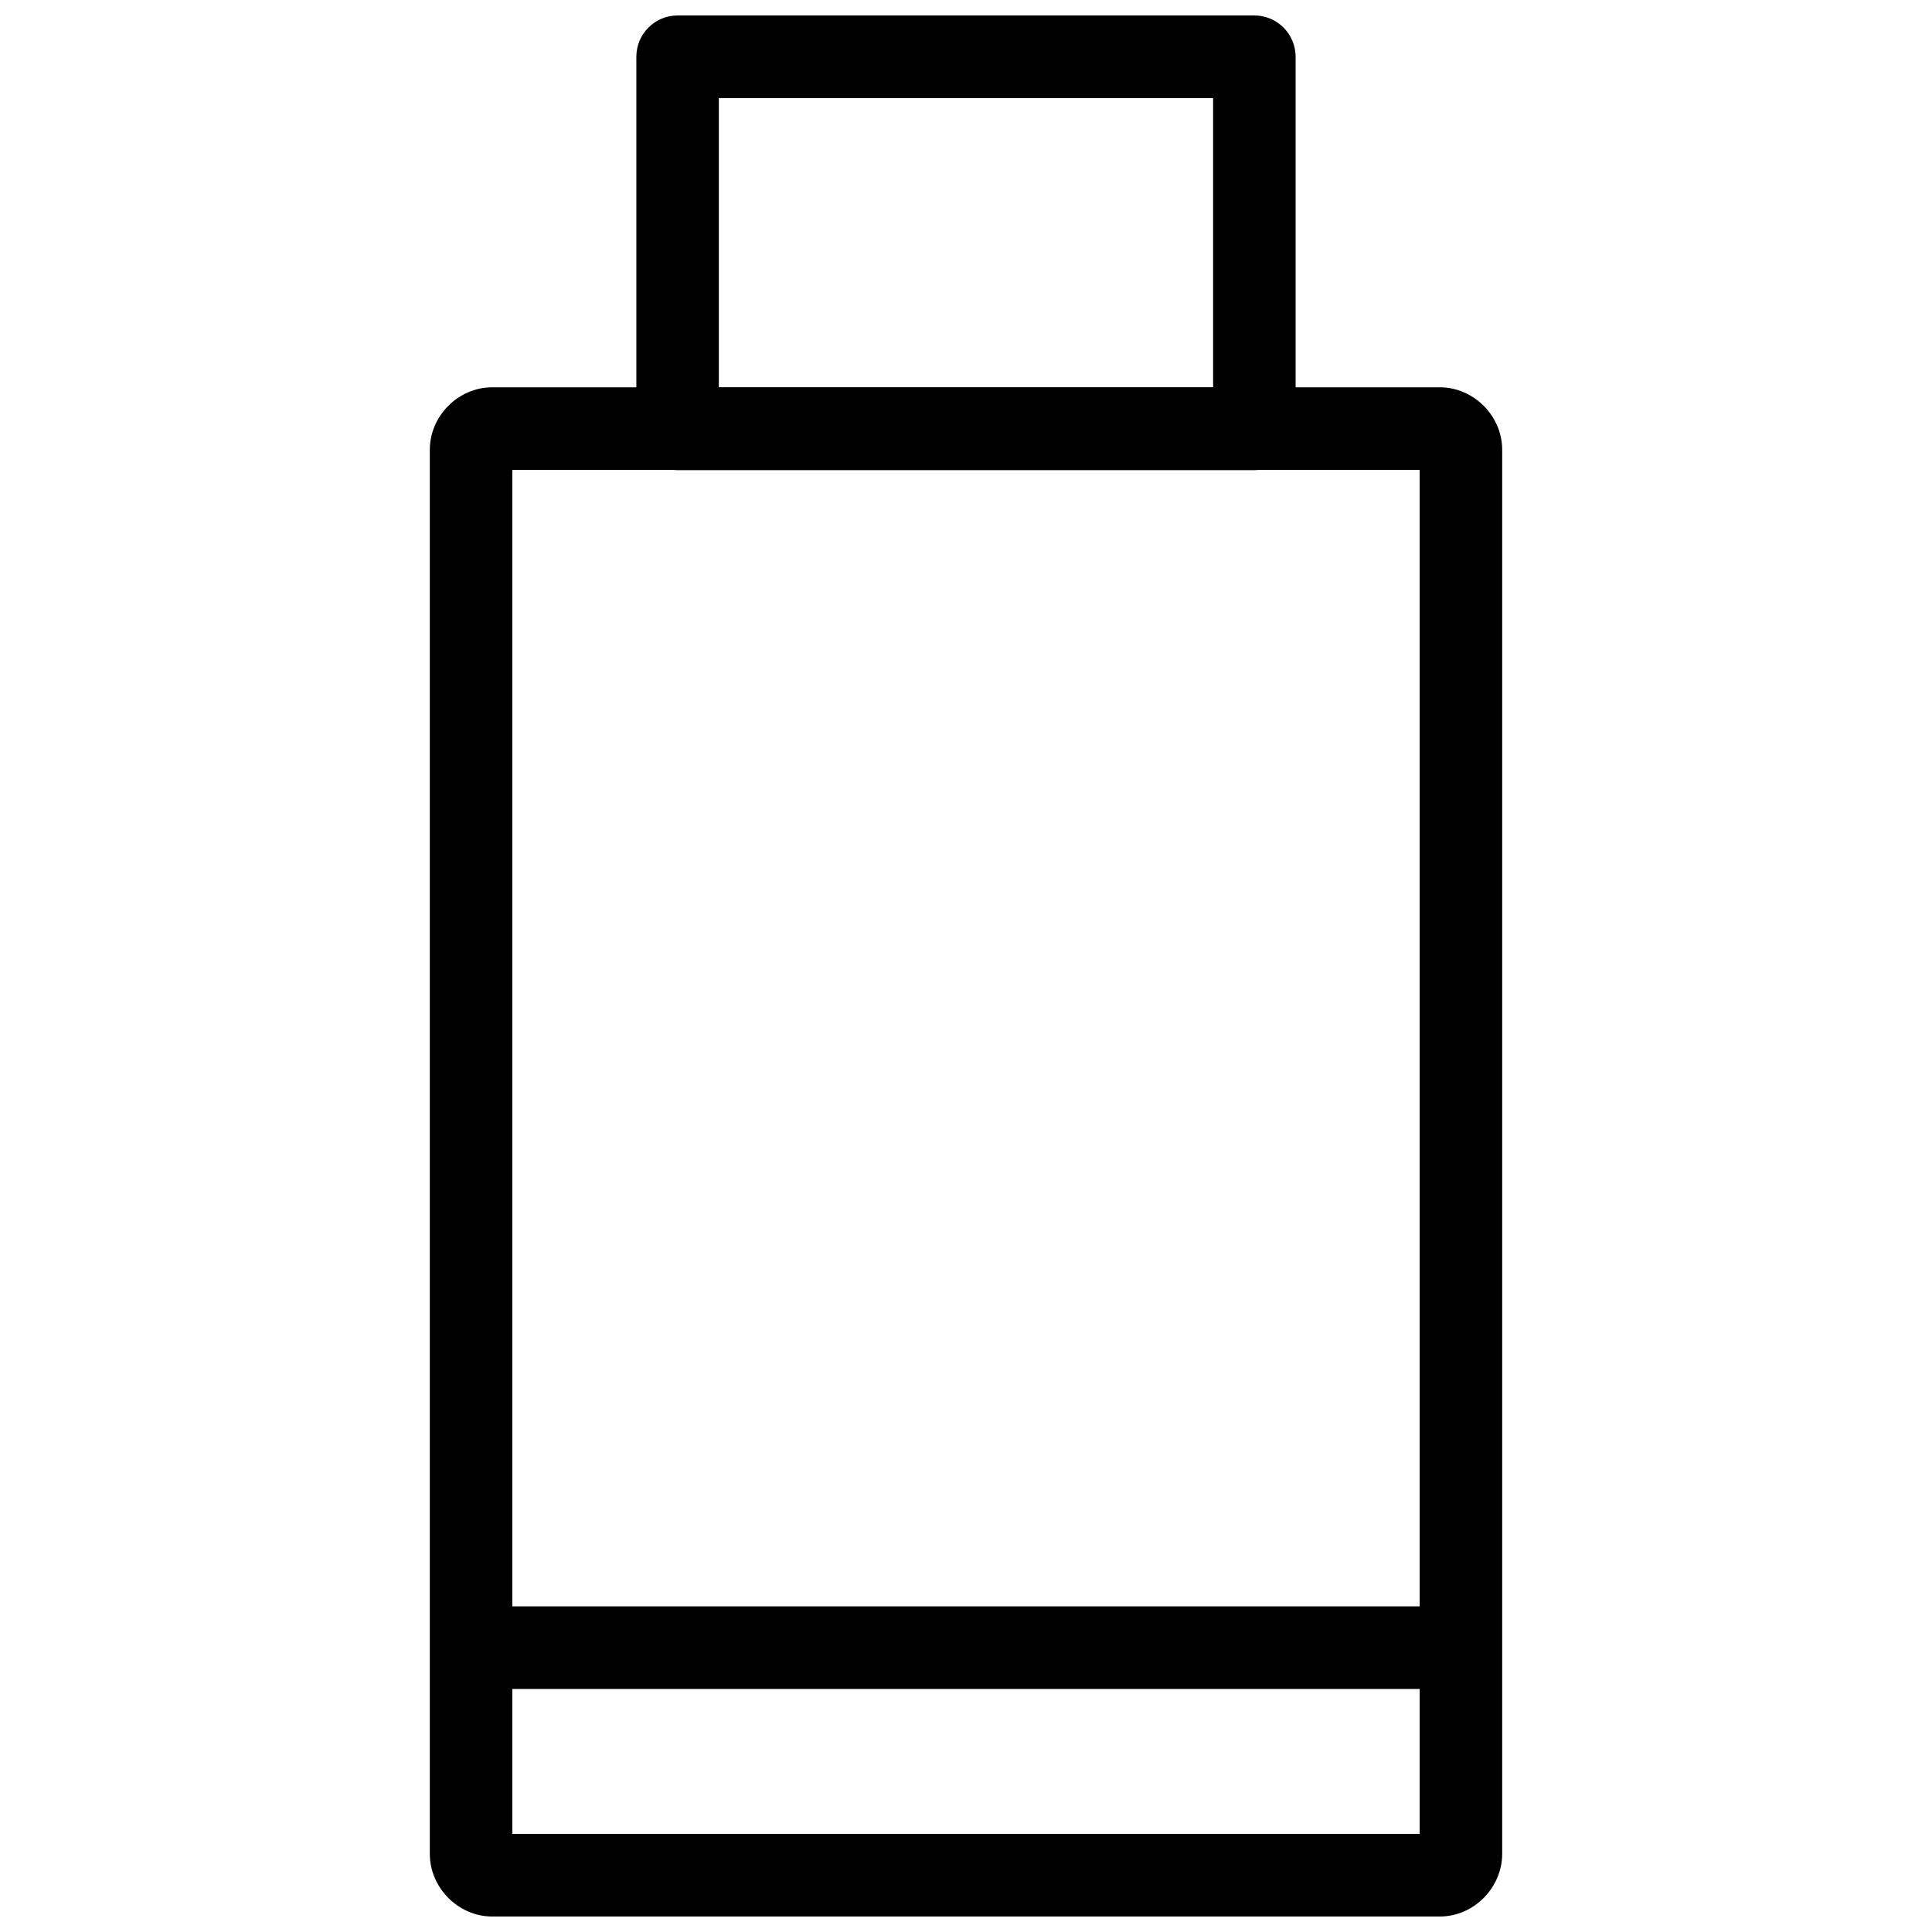 <?xml version="1.0" encoding="UTF-8"?>
<!-- The Best Svg Icon site in the world: iconSvg.co, Visit us! https://iconsvg.co -->
<svg width="800px" height="800px" version="1.1" viewBox="144 144 512 512" xmlns="http://www.w3.org/2000/svg">
 <defs>
  <clipPath id="b">
   <path d="m312 148.09h176v120.91h-176z"/>
  </clipPath>
  <clipPath id="a">
   <path d="m257 246h286v405.9h-286z"/>
  </clipPath>
 </defs>
 <g clip-path="url(#b)">
  <path d="m323.57 148.1c-6.039 0-10.93 4.902-10.93 10.949v98.59-0.004c0 6.047 4.891 10.949 10.93 10.949h152.85c6.035 0 10.93-4.902 10.93-10.949v-98.59 0.004c0-6.047-4.894-10.949-10.93-10.949zm10.93 21.898h130.99v76.691h-130.99z"/>
 </g>
 <g clip-path="url(#a)">
  <path d="m274.43 246.64c-8.969 0-16.523 7.57-16.523 16.551v372.11c0 8.984 7.555 16.594 16.523 16.594h251.14c8.969 0 16.523-7.609 16.523-16.594v-372.11c0-8.984-7.555-16.551-16.523-16.551zm5.336 21.898h240.46v361.46h-240.46z"/>
 </g>
 <path d="m272.59 569.7v21.898h254.81v-21.898z" fill-rule="evenodd"/>
</svg>